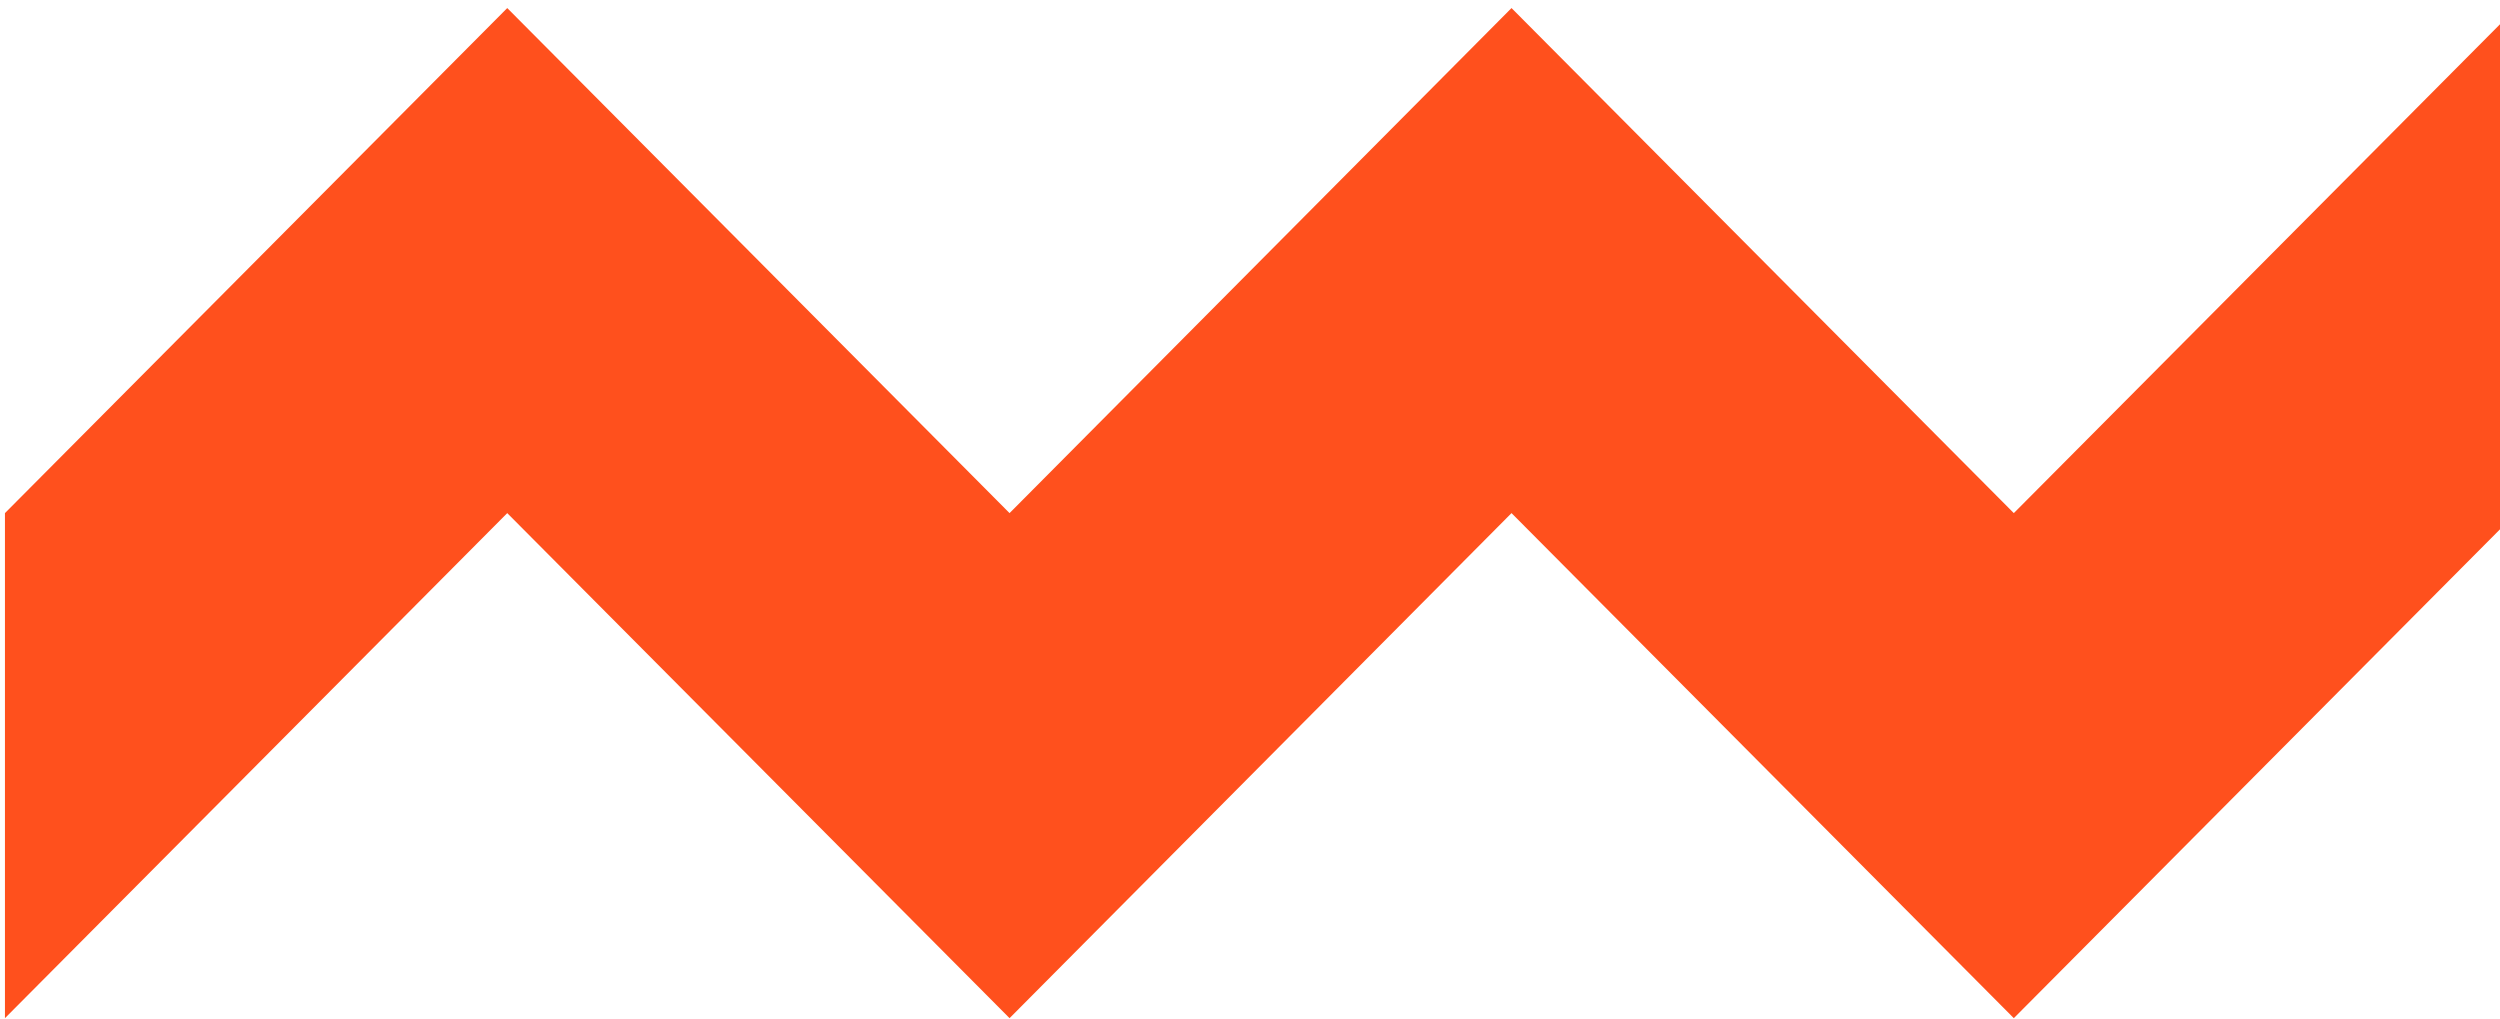 <svg xmlns="http://www.w3.org/2000/svg" width="297" height="121" viewBox="0 0 297 121" fill="none"><g clip-path="url(#clip0_2321_7476)"><path d="M298.914 0.958L239.241 60.958L179.568 0.958L119.935 60.958L60.261 0.958L0.588 60.958V120.958L60.261 60.958L119.935 120.958L179.568 60.958L239.241 120.958L298.914 60.958L358.588 120.958V60.958L298.914 0.958Z" fill="#FF501D"></path></g><defs><clipPath id="clip0_2321_7476"><rect width="358" height="120" fill="white" transform="translate(0.588 0.958)"></rect></clipPath></defs></svg>